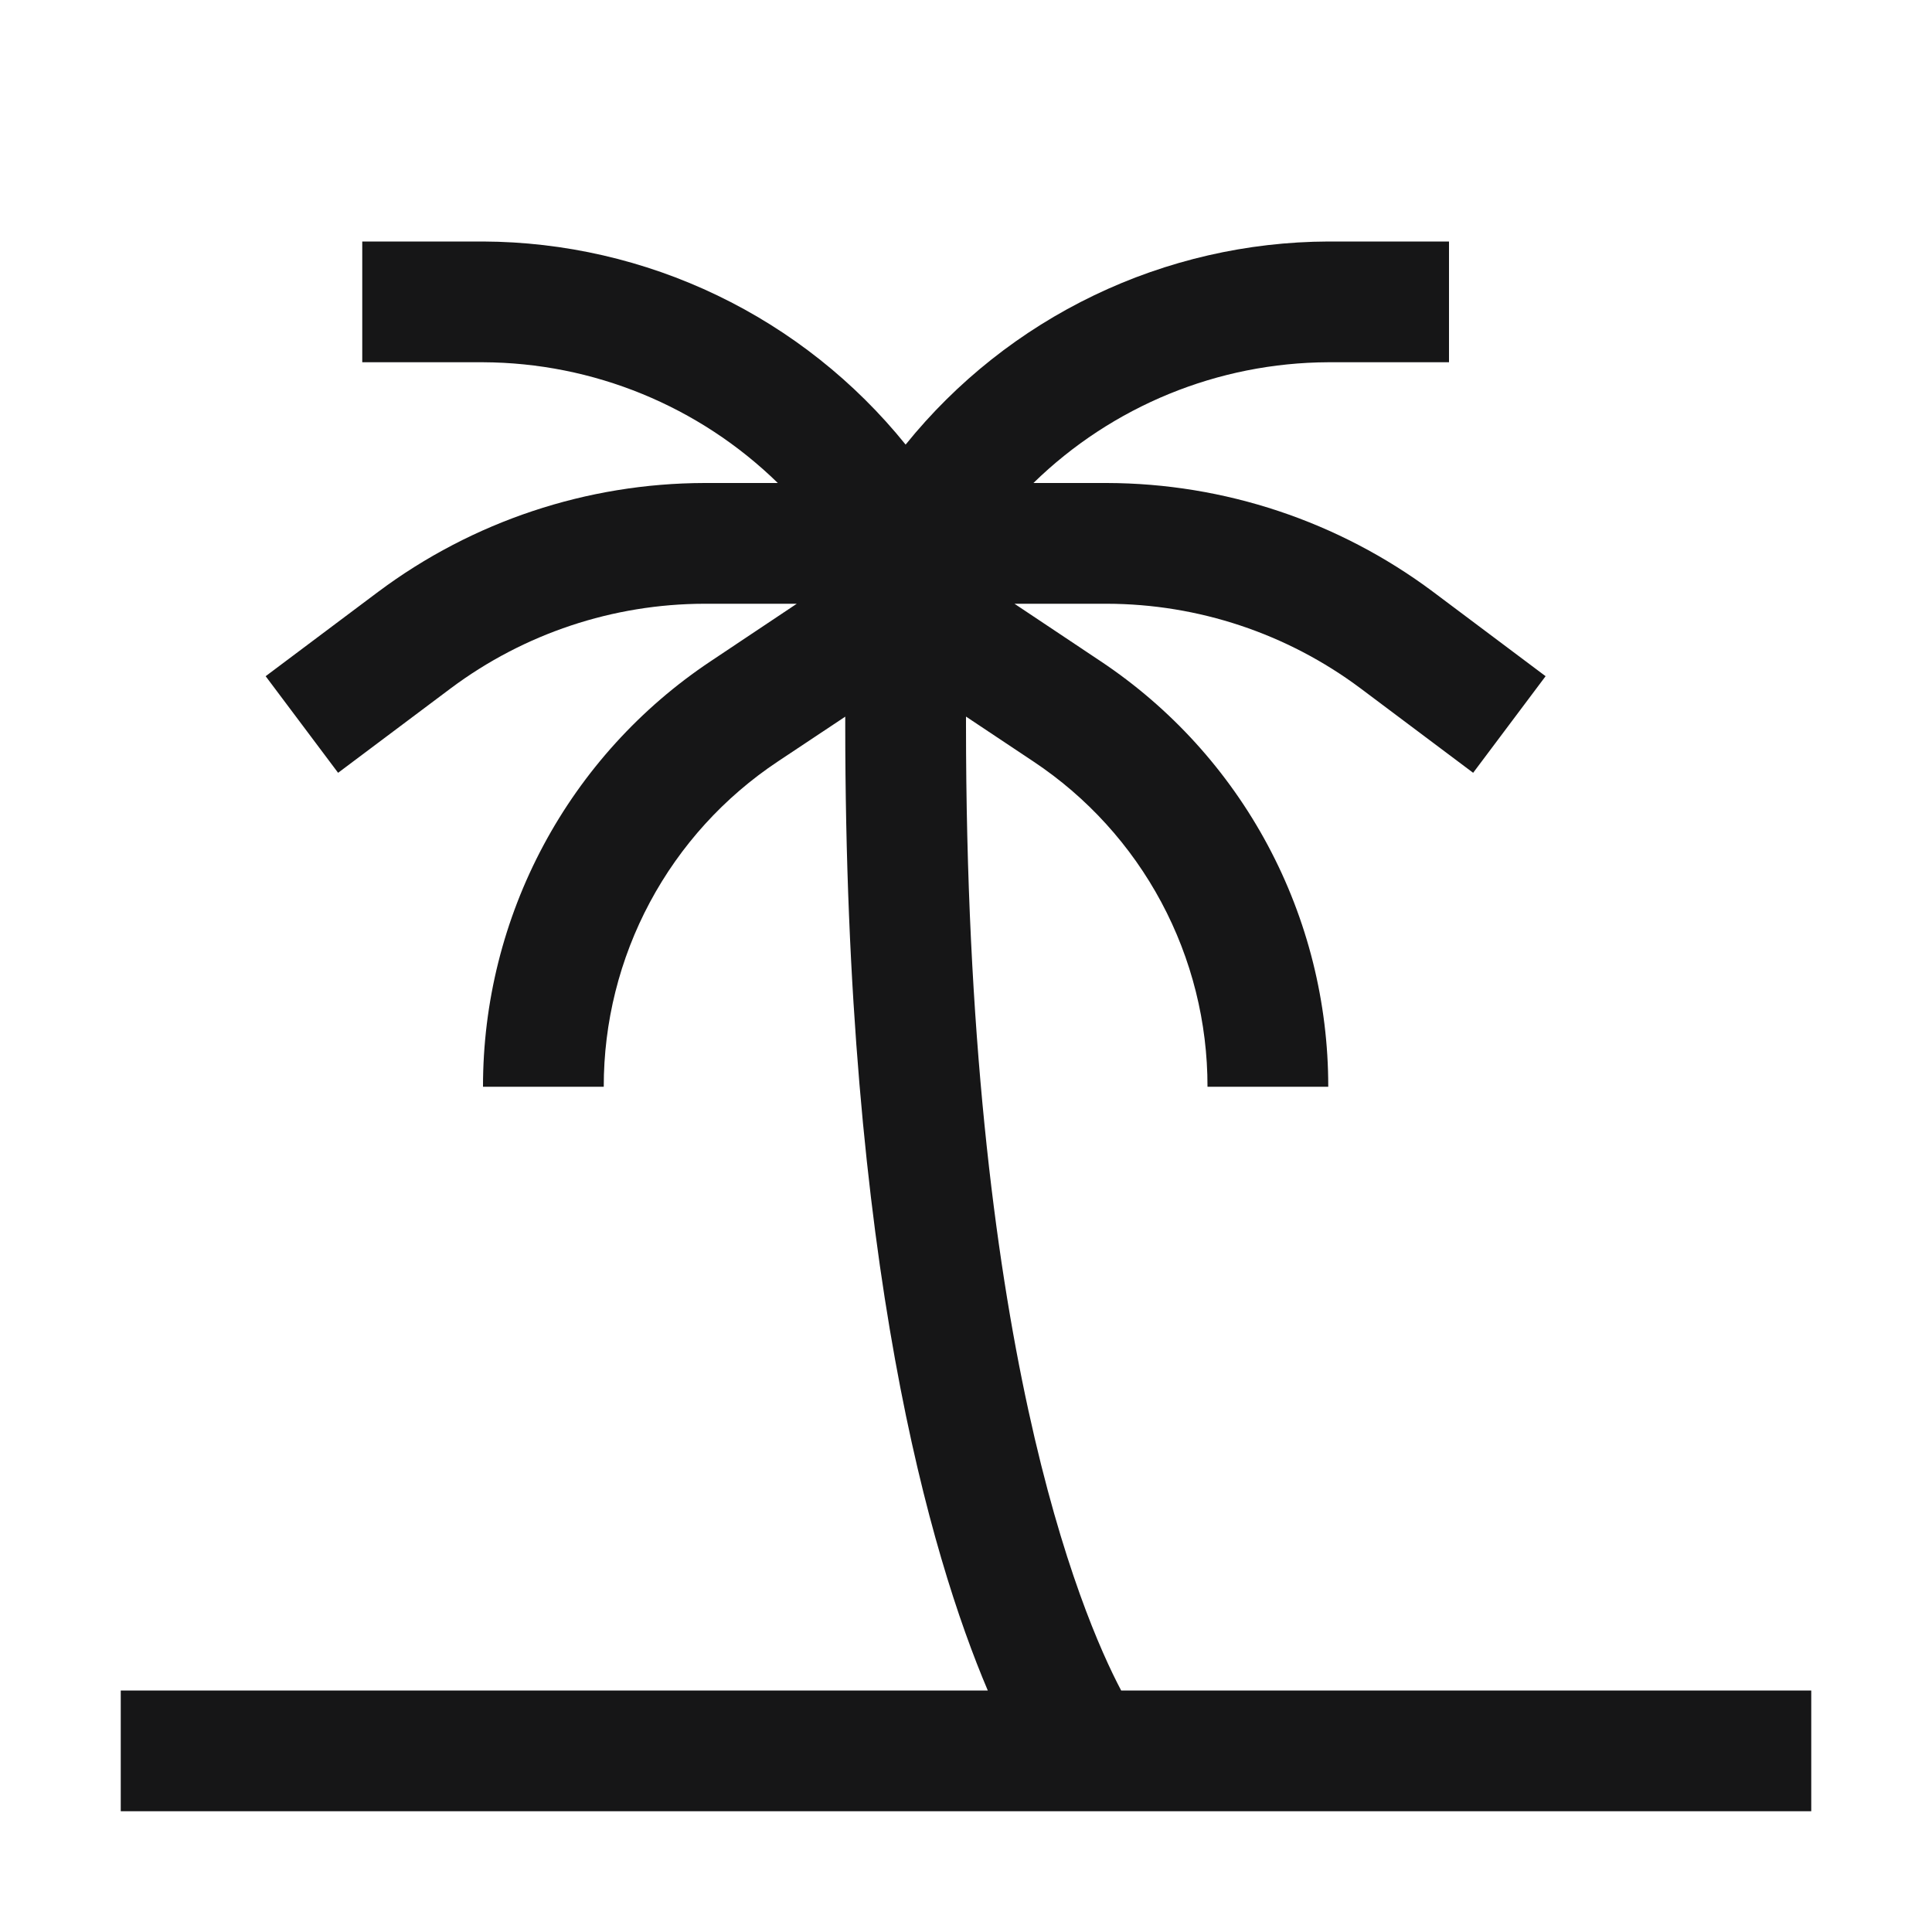 <?xml version="1.0" encoding="UTF-8"?> <svg xmlns="http://www.w3.org/2000/svg" width="160" height="160" viewBox="0 0 160 160" fill="none"><path d="M92.85 140C89.485 133.625 80 111.13 80 60V59.345L85.585 63.065C90.024 66.017 93.663 70.021 96.178 74.721C98.693 79.42 100.006 84.669 100 90H110C110.006 83.024 108.286 76.156 104.995 70.005C101.704 63.855 96.942 58.615 91.135 54.75L84.015 50H91.665C99.236 50.014 106.6 52.469 112.665 57L122 64L128 56L118.665 49C110.866 43.177 101.398 40.022 91.665 40H85.585C92.116 33.623 100.872 30.037 110 30H120V20H110C103.283 20.027 96.656 21.55 90.602 24.46C84.547 27.369 79.218 31.592 75 36.82C70.782 31.592 65.453 27.369 59.398 24.46C53.344 21.55 46.717 20.027 40 20H30V30H40C49.128 30.037 57.884 33.623 64.415 40H58.335C48.602 40.022 39.134 43.177 31.335 49L22 56L28 64L37.335 57C43.4 52.469 50.764 50.014 58.335 50H65.985L58.87 54.75C53.062 58.614 48.3 63.855 45.007 70.005C41.715 76.155 39.995 83.024 40 90H50C49.994 84.669 51.307 79.42 53.822 74.721C56.337 70.021 59.976 66.017 64.415 63.065L70 59.35V60C70 104.72 77.06 128.825 81.805 140H10V150H150V140H92.85Z" fill="#161617"></path></svg> 